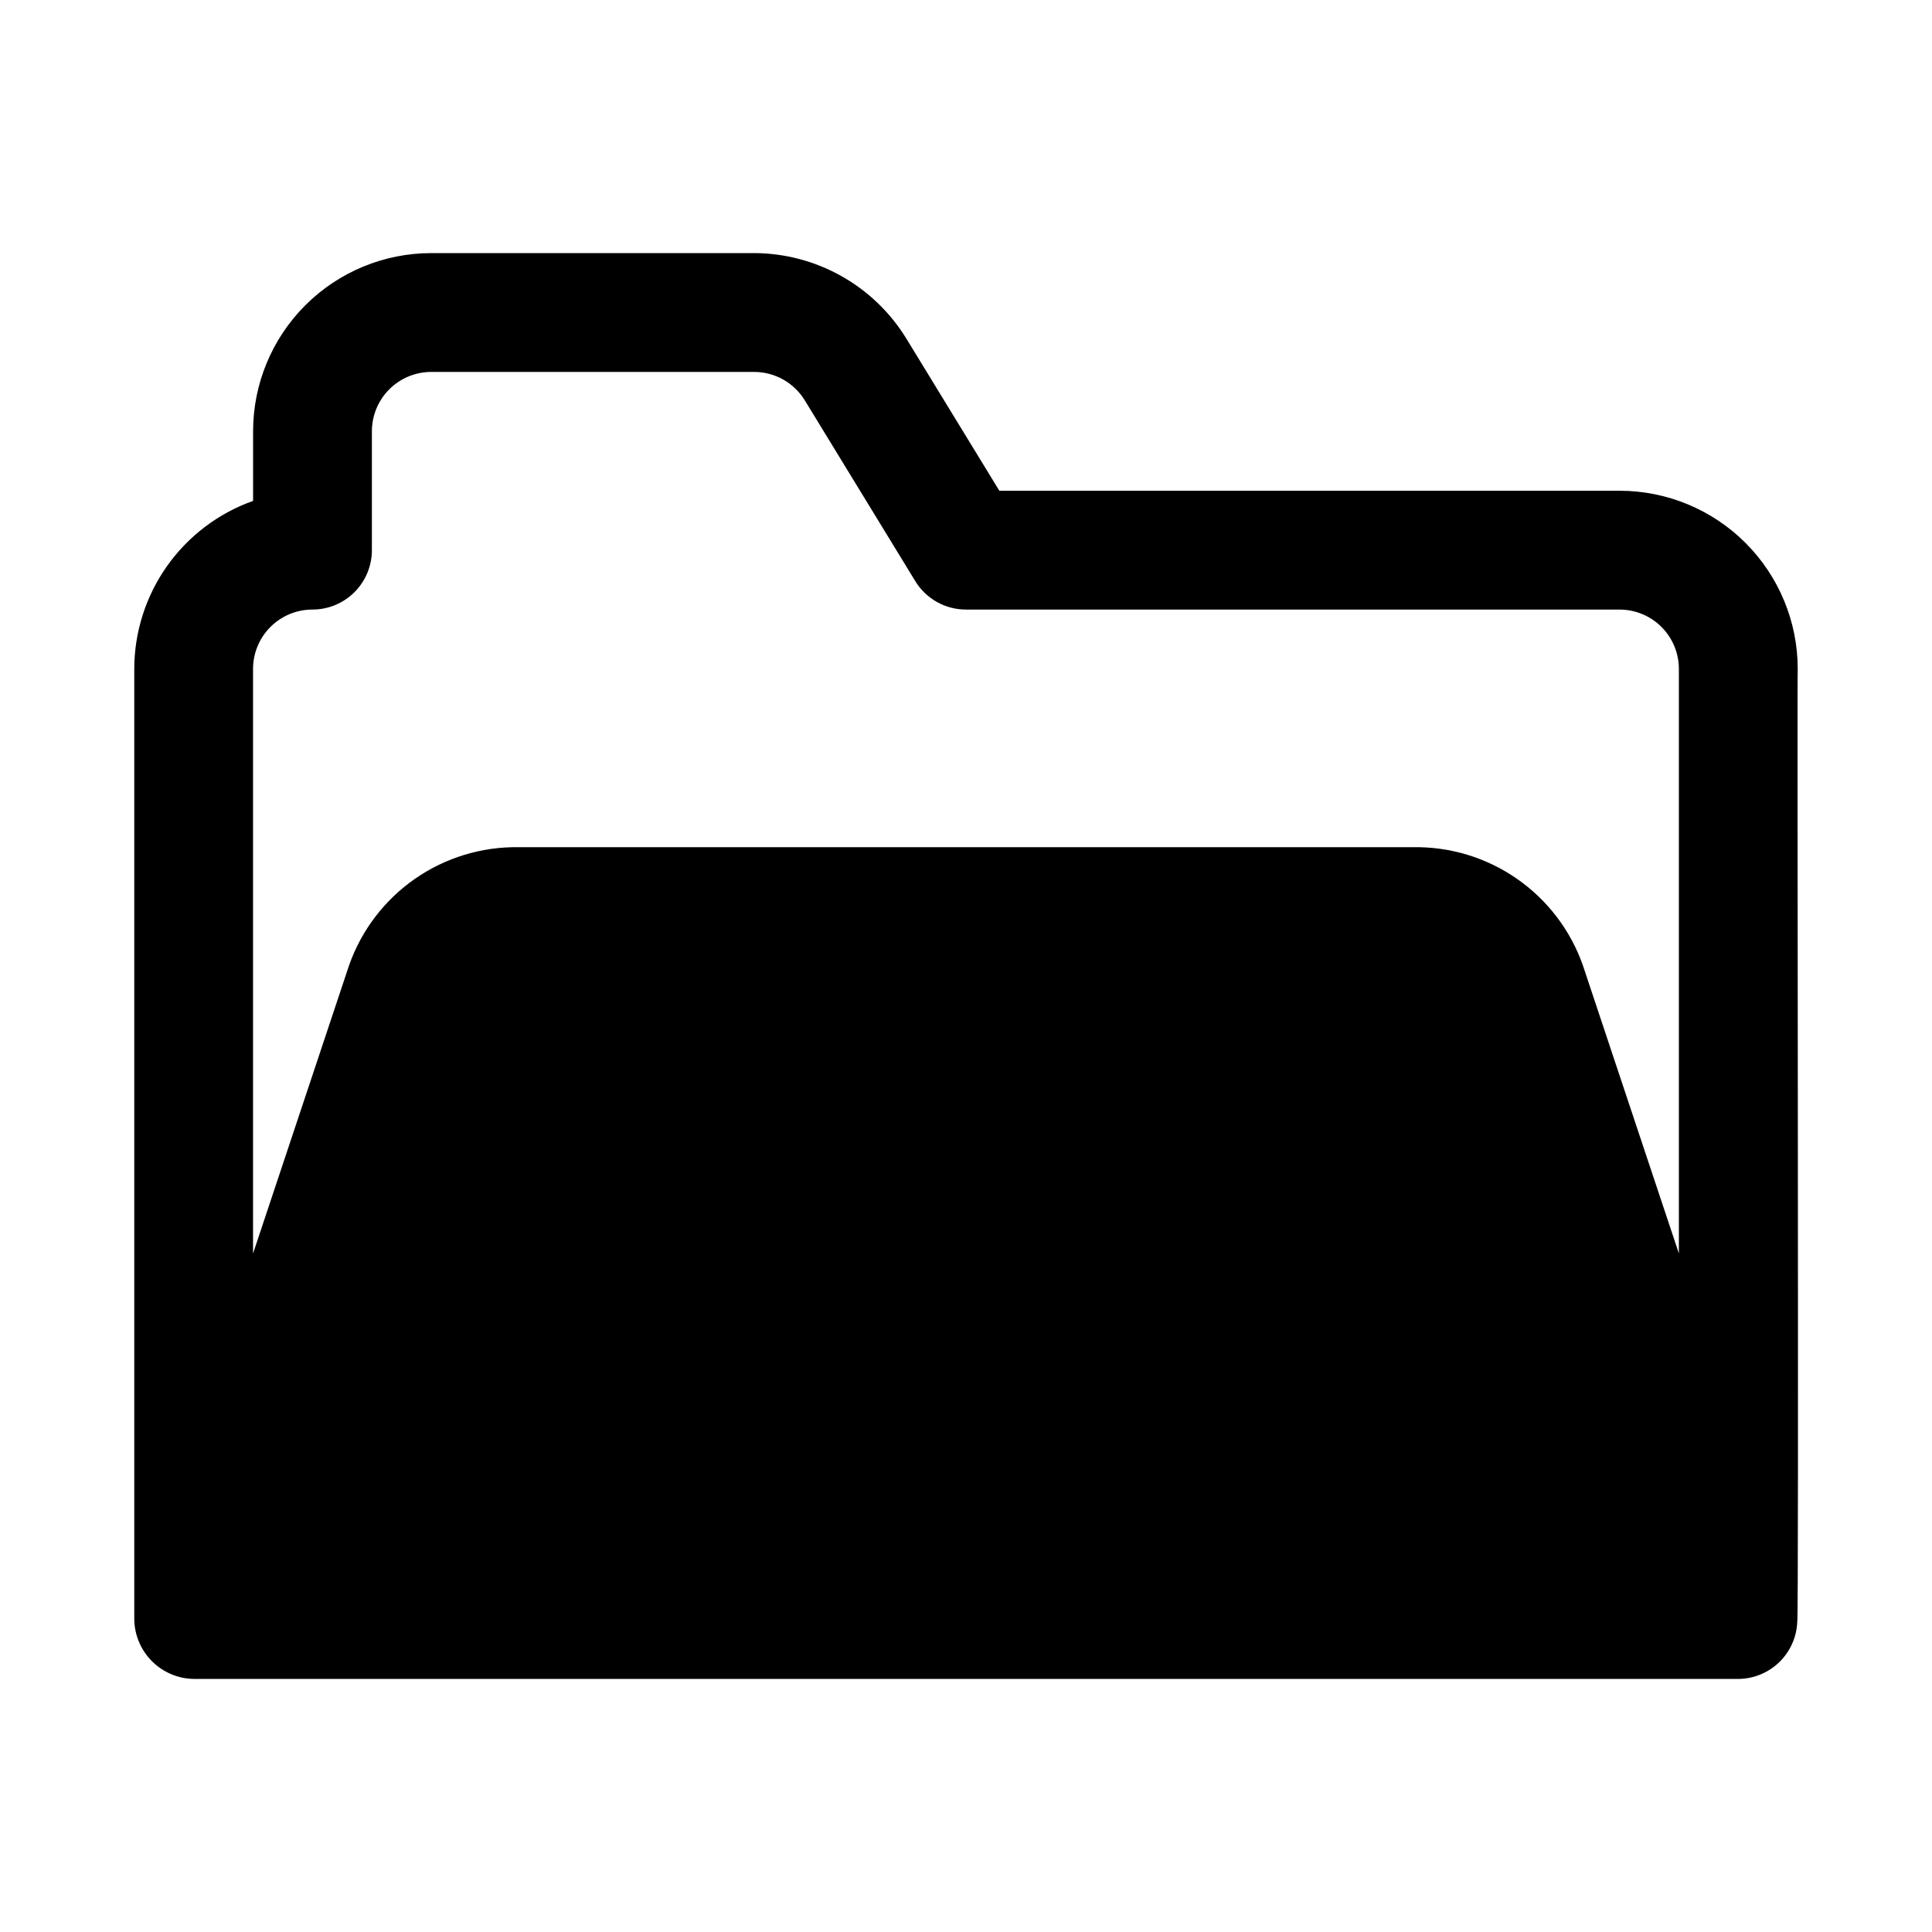 <?xml version="1.0" encoding="UTF-8"?>
<!-- Uploaded to: ICON Repo, www.svgrepo.com, Generator: ICON Repo Mixer Tools -->
<svg fill="#000000" width="800px" height="800px" version="1.1" viewBox="144 144 512 512" xmlns="http://www.w3.org/2000/svg">
 <path d="m620.29 573.77c0.473 0-0.078-252.25 0.125-252.49 0-12.527-4.977-24.539-13.832-33.398-8.859-8.855-20.871-13.832-33.398-13.832h-164.35l-24.672-40.367c-8.617-14.004-23.863-22.559-40.305-22.609h-85.555c-12.527 0-24.539 4.977-33.398 13.832-8.855 8.859-13.832 20.871-13.832 33.398v18.438c-9.203 3.269-17.168 9.305-22.805 17.277-5.641 7.973-8.672 17.496-8.684 27.262v251.91c0.074 4.152 1.754 8.113 4.691 11.051s6.898 4.621 11.051 4.691h409.35c4.055-0.027 7.941-1.621 10.852-4.445 2.91-2.824 4.617-6.664 4.766-10.715zm-393.48-268.23c4.176 0 8.18-1.66 11.133-4.613 2.953-2.953 4.613-6.957 4.613-11.133v-31.488c0-4.176 1.656-8.18 4.609-11.133s6.957-4.609 11.133-4.609h85.555c5.484 0.004 10.57 2.859 13.43 7.539l29.27 47.895c2.859 4.688 7.953 7.543 13.445 7.543h173.18c4.176 0 8.18 1.656 11.133 4.609s4.609 6.957 4.609 11.133v154.89l-25.457-76.391c-3.273-9.281-9.387-17.297-17.473-22.906-8.086-5.613-17.73-8.539-27.57-8.359h-236.86c-9.84-0.176-19.488 2.75-27.574 8.363-8.086 5.617-14.195 13.637-17.469 22.918l-25.457 76.391v-154.91c0-4.176 1.66-8.18 4.609-11.133 2.953-2.953 6.957-4.609 11.133-4.609z"/>
</svg>